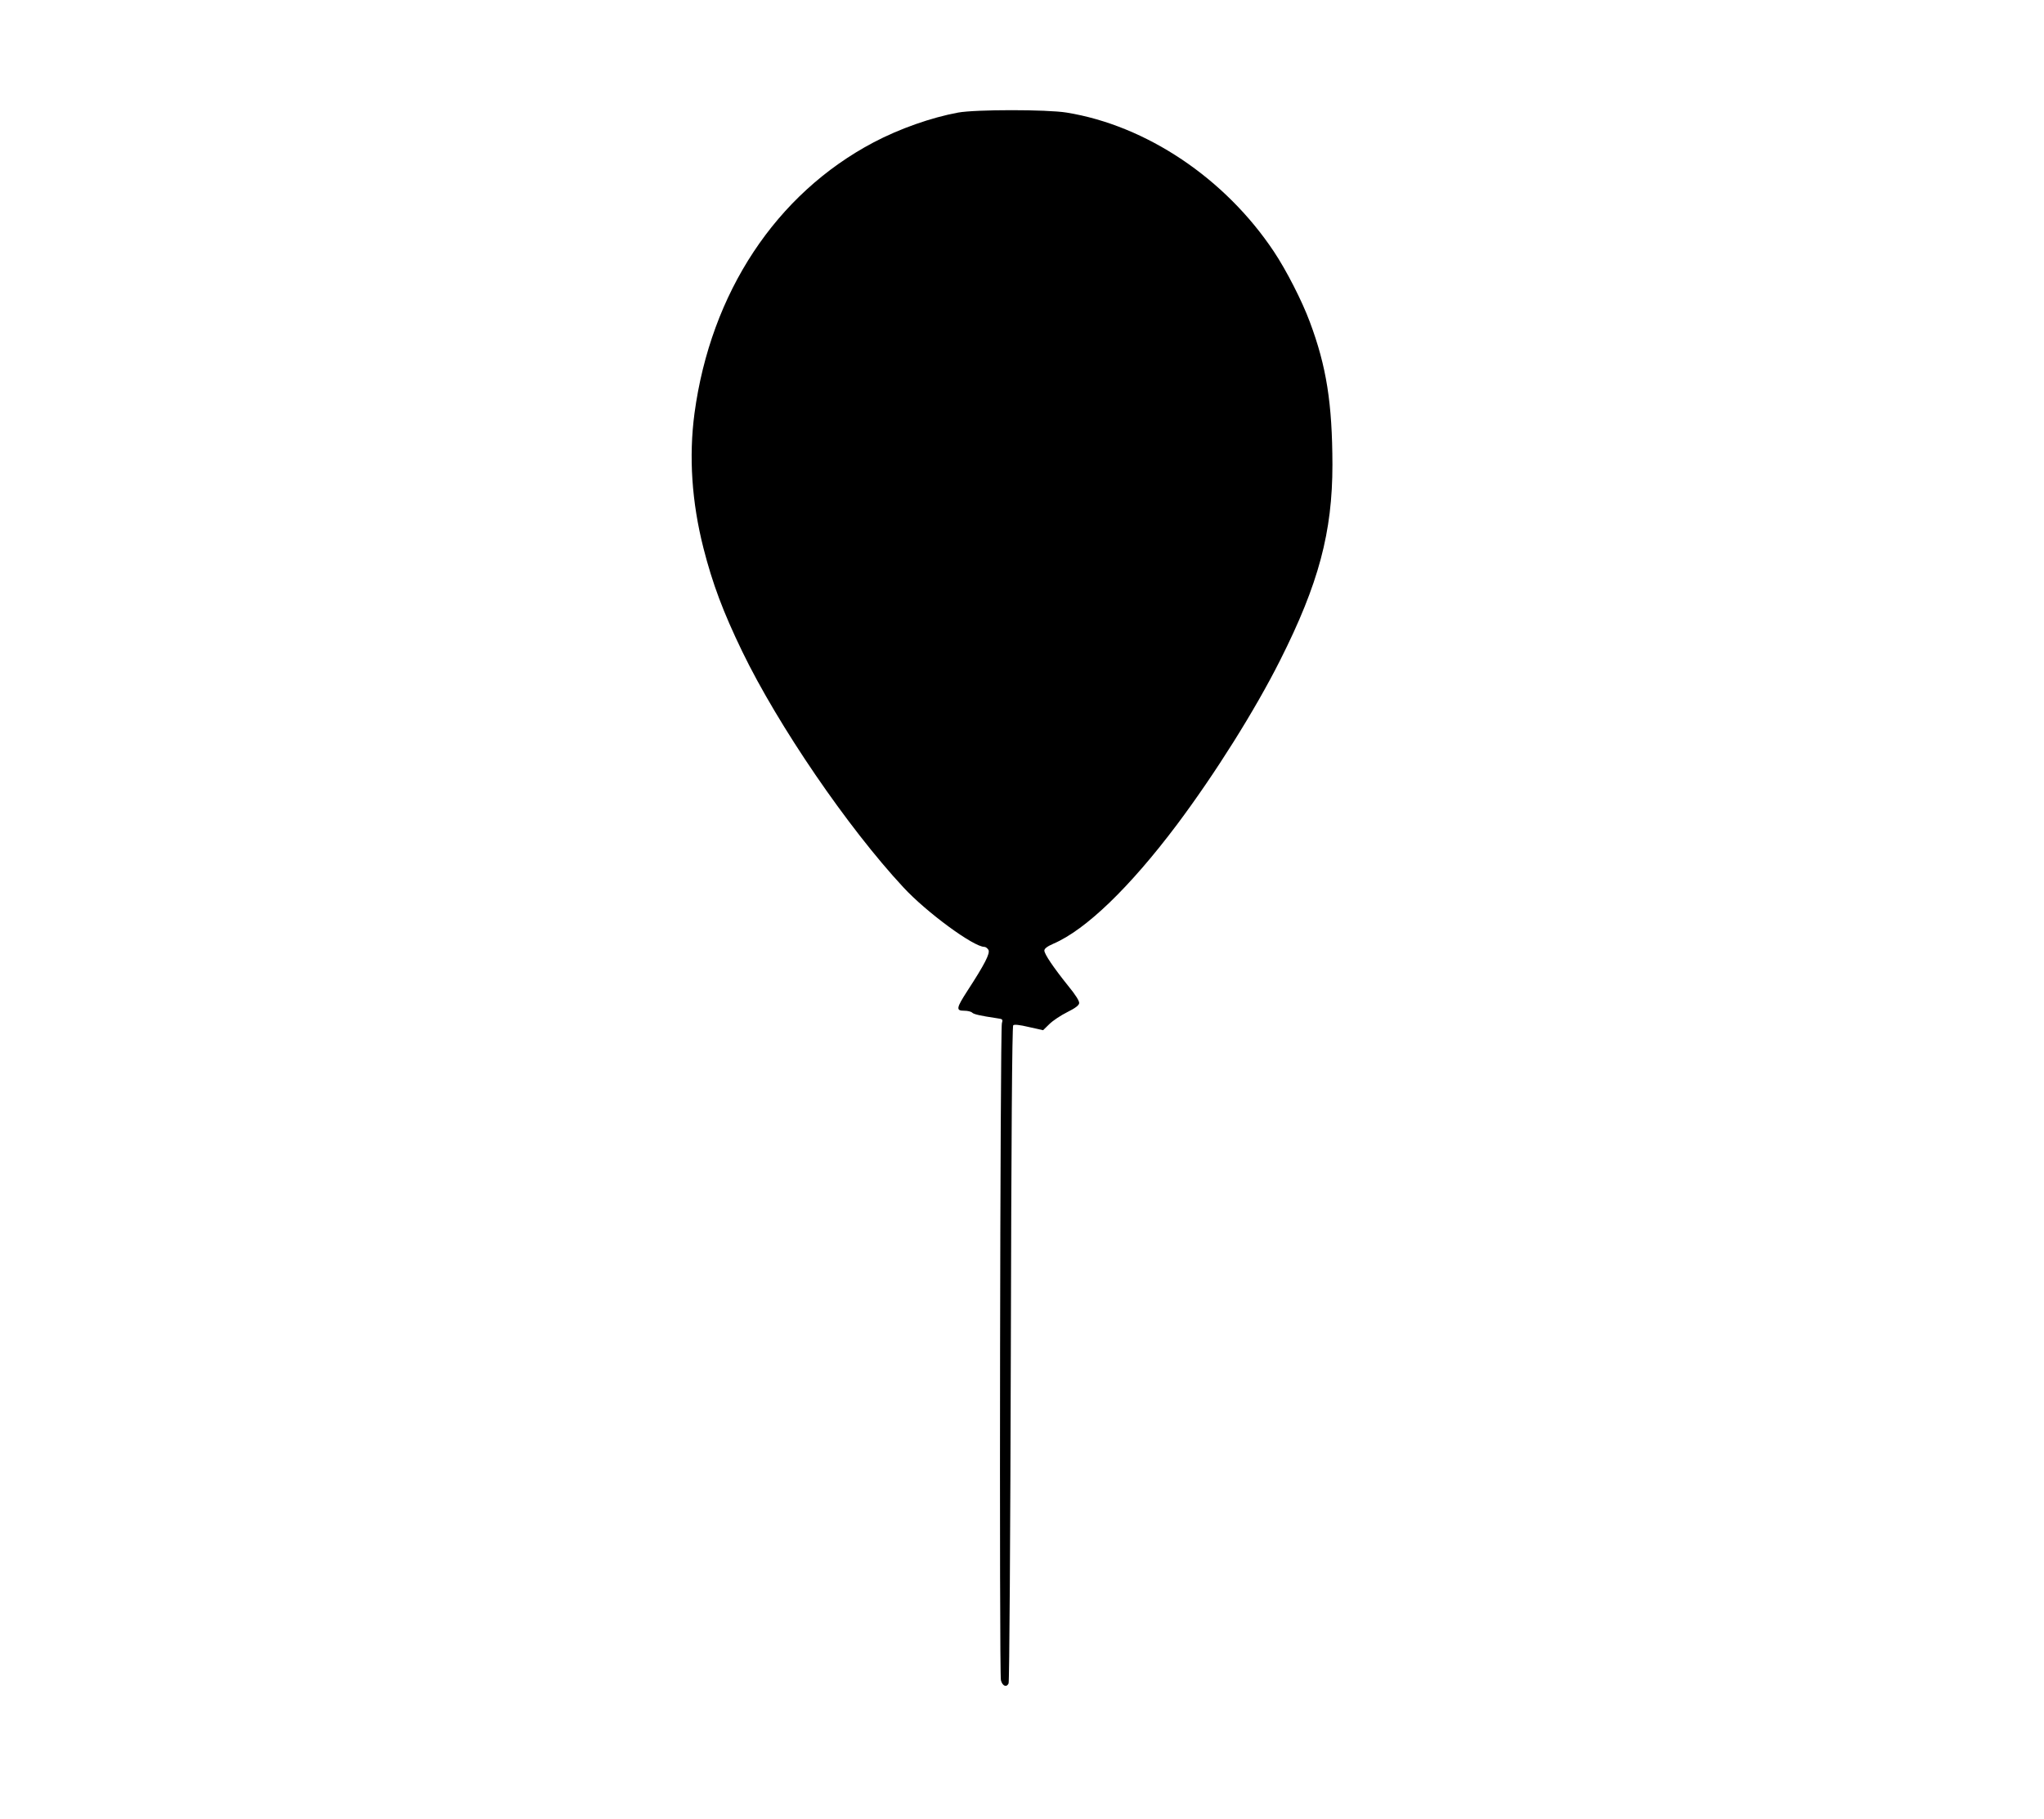 <?xml version="1.0" standalone="no"?>
<!DOCTYPE svg PUBLIC "-//W3C//DTD SVG 20010904//EN"
 "http://www.w3.org/TR/2001/REC-SVG-20010904/DTD/svg10.dtd">
<svg version="1.0" xmlns="http://www.w3.org/2000/svg"
 width="1280pt" height="1139pt" viewBox="0 0 1280 1139"
 preserveAspectRatio="xMidYMid meet">
<g transform="translate(0,1139) scale(0.1,-0.1)"
fill="#000000" stroke="none">
<path d="M6000 10685 c-168 -31 -367 -101 -530 -187 -611 -323 -1019 -941
-1121 -1697 -36 -271 -17 -556 56 -843 57 -224 124 -402 243 -648 225 -465
662 -1104 1009 -1477 145 -157 440 -373 507 -373 9 0 20 -9 26 -19 11 -22 -23
-89 -131 -255 -71 -110 -74 -126 -21 -126 21 0 43 -5 50 -12 10 -10 48 -19
155 -35 37 -5 38 -7 31 -32 -11 -35 -17 -4073 -6 -4114 9 -36 35 -47 48 -20 5
10 11 926 14 2065 3 1345 8 2050 15 2057 7 6 40 3 98 -11 l89 -20 39 38 c22
22 72 55 112 75 50 25 73 42 75 56 2 13 -22 52 -69 109 -93 116 -149 199 -149
221 0 12 18 26 57 43 203 87 479 354 773 745 239 319 489 717 646 1029 242
480 328 804 328 1226 -1 384 -37 615 -142 895 -49 132 -147 323 -225 440 -306
459 -799 789 -1298 870 -123 20 -569 20 -679 0z"/>
</g>
</svg>
